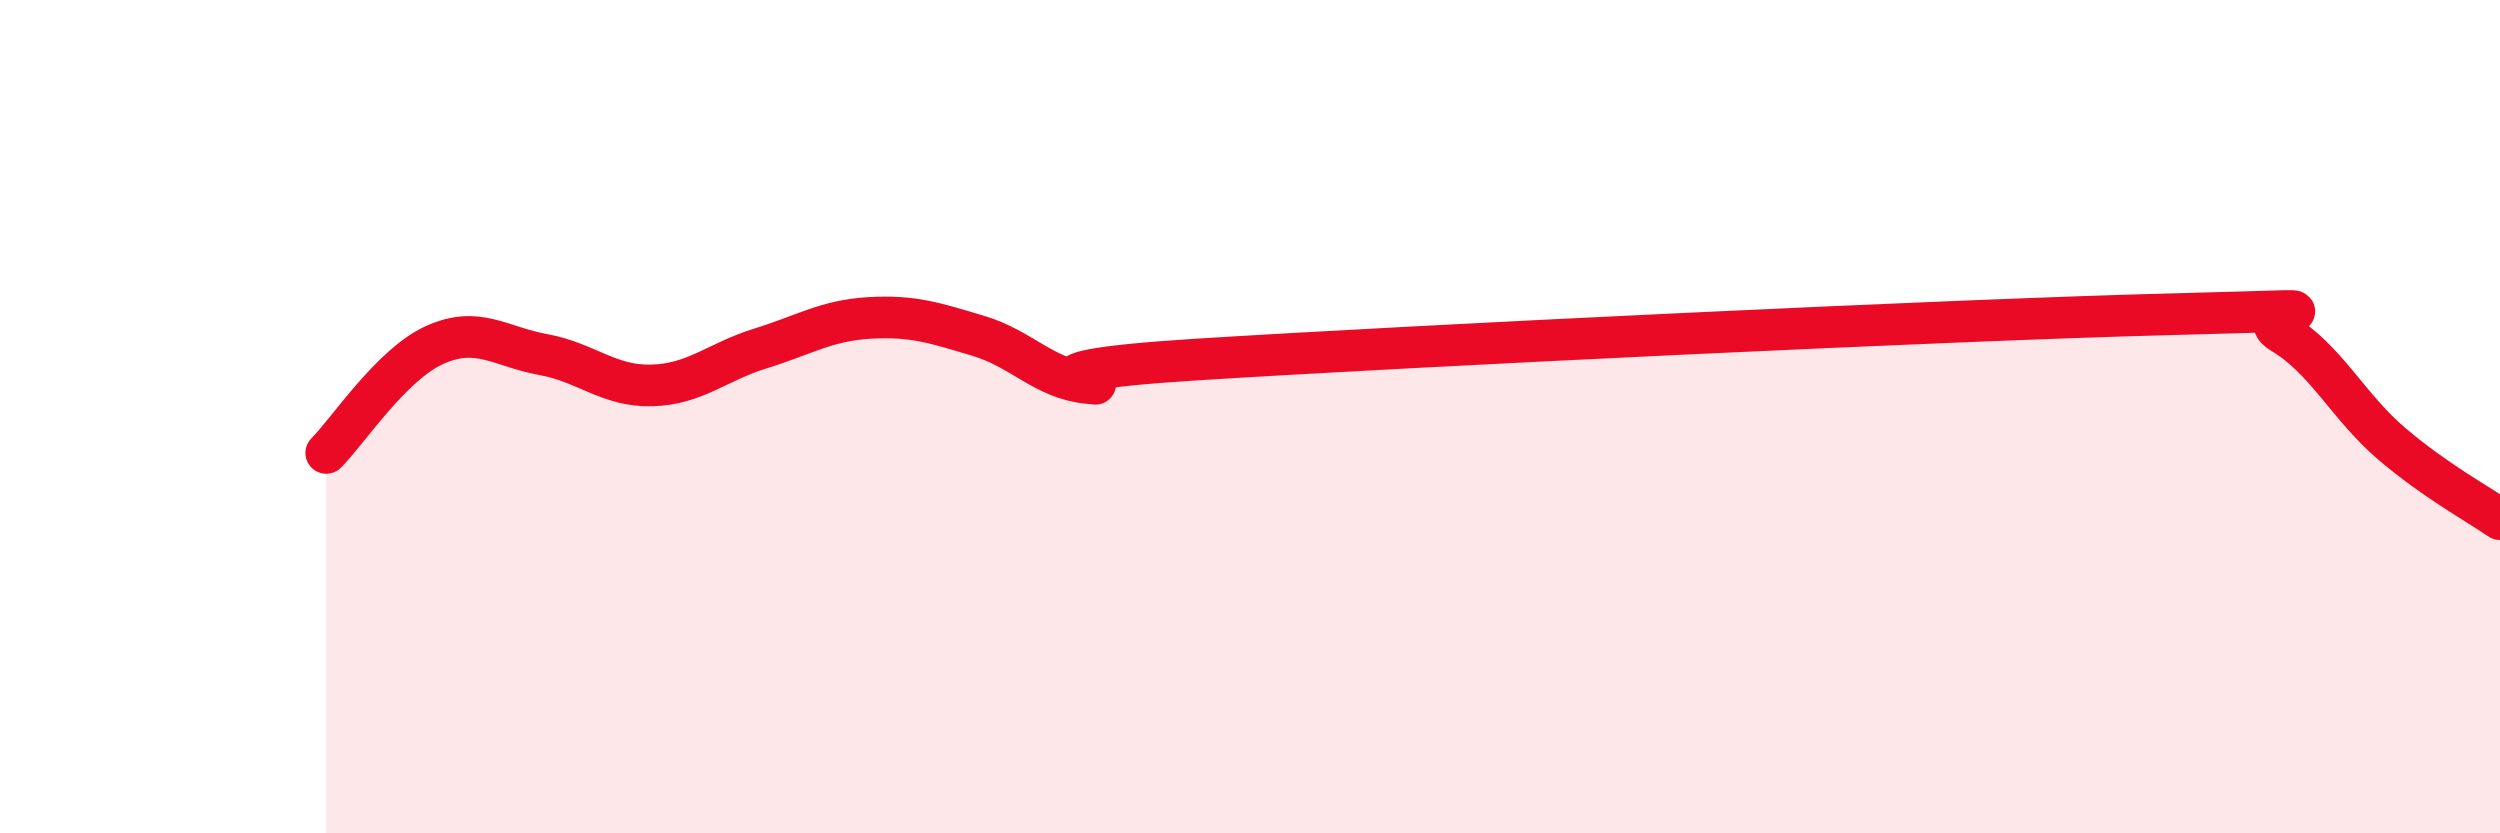
    <svg width="60" height="20" viewBox="0 0 60 20" xmlns="http://www.w3.org/2000/svg">
      <path
        d="M 7.83,10.87 C 8.35,10.35 9.39,8.75 10.43,8.28 C 11.47,7.81 12,8.32 13.04,8.51 C 14.08,8.7 14.61,9.28 15.65,9.25 C 16.69,9.22 17.22,8.68 18.26,8.36 C 19.3,8.04 19.83,7.69 20.87,7.63 C 21.91,7.57 22.44,7.75 23.48,8.06 C 24.52,8.37 25.05,9.08 26.09,9.19 C 27.13,9.3 23.48,8.96 28.7,8.63 C 33.92,8.3 46.95,7.67 52.17,7.54 C 57.39,7.41 53.74,7.38 54.78,8 C 55.82,8.62 56.35,9.75 57.39,10.64 C 58.43,11.53 59.48,12.1 60,12.46L60 20L7.83 20Z"
        fill="#EB0A25"
        opacity="0.1"
        stroke-linecap="round"
        stroke-linejoin="round"
      />
      <path
        d="M 7.83,10.87 C 8.35,10.35 9.39,8.75 10.43,8.28 C 11.47,7.81 12,8.32 13.04,8.51 C 14.08,8.7 14.61,9.28 15.65,9.25 C 16.69,9.22 17.22,8.68 18.26,8.36 C 19.3,8.04 19.83,7.69 20.87,7.63 C 21.91,7.57 22.44,7.75 23.48,8.06 C 24.52,8.37 25.05,9.08 26.09,9.19 C 27.13,9.3 23.48,8.96 28.7,8.63 C 33.92,8.3 46.95,7.67 52.17,7.54 C 57.39,7.41 53.74,7.38 54.78,8 C 55.82,8.62 56.35,9.75 57.39,10.64 C 58.43,11.53 59.48,12.1 60,12.46"
        stroke="#EB0A25"
        stroke-width="1"
        fill="none"
        stroke-linecap="round"
        stroke-linejoin="round"
      />
    </svg>
  